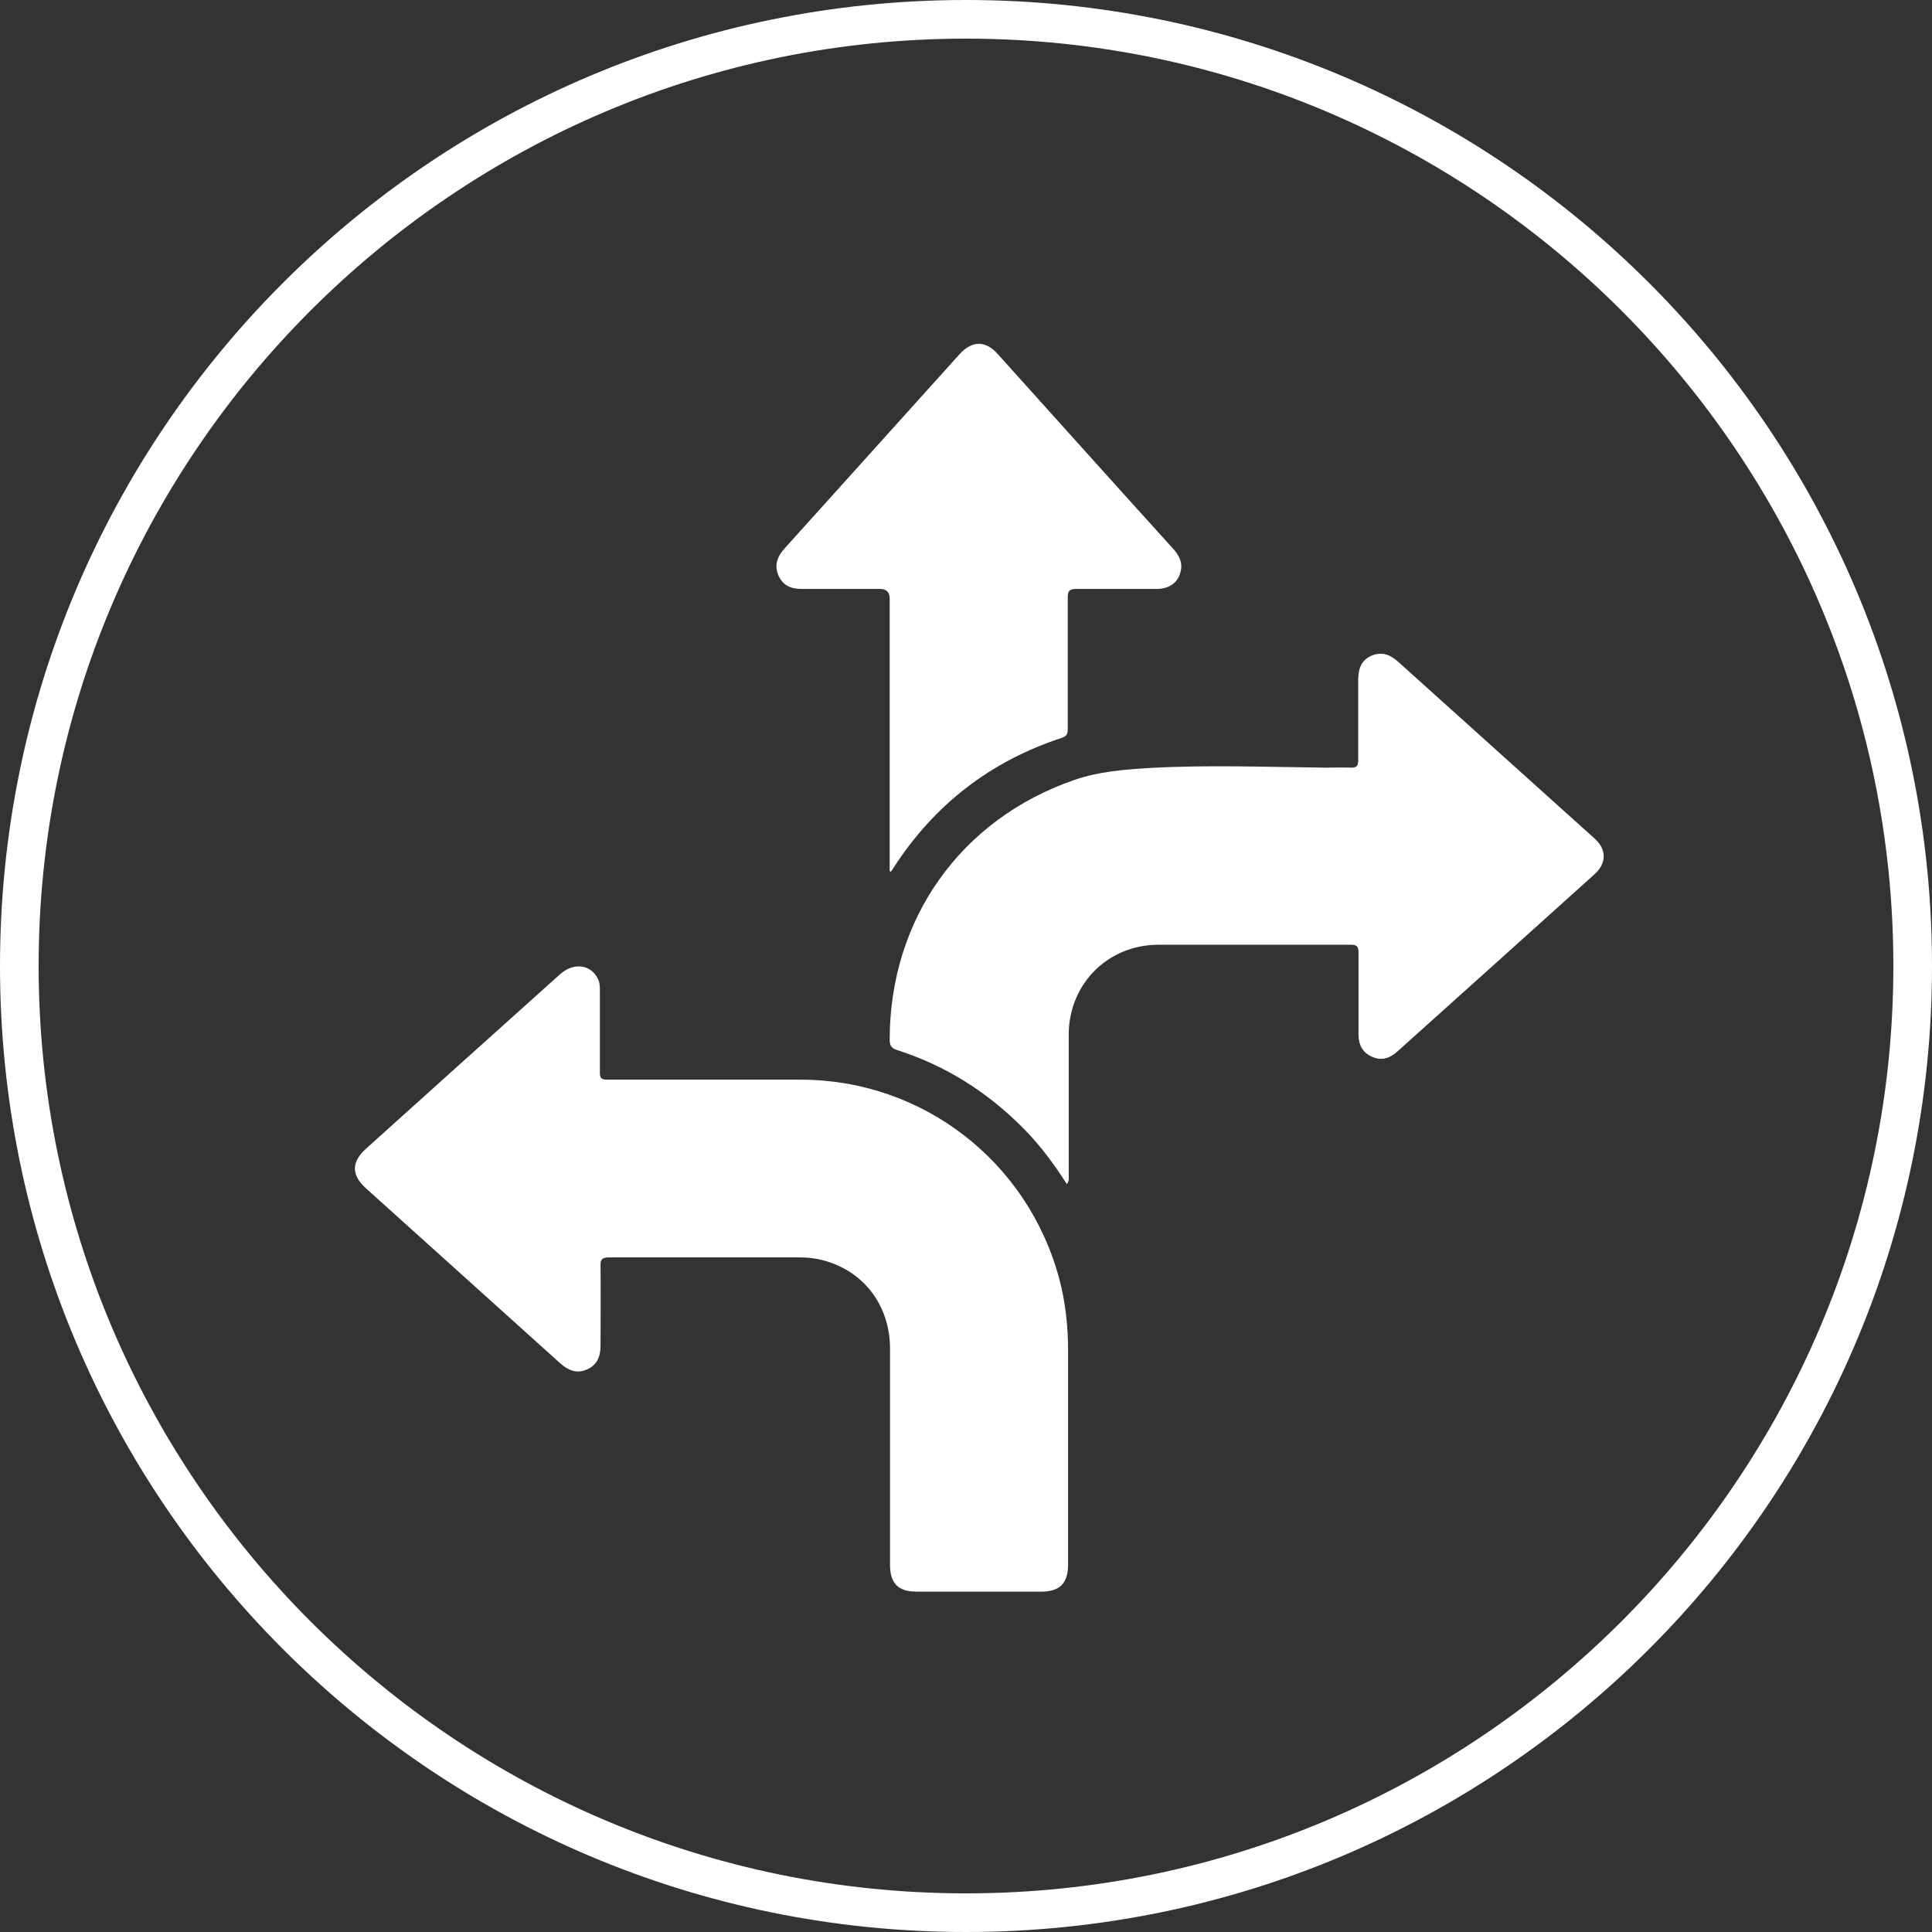<?xml version="1.0" encoding="UTF-8"?>
<svg id="Ebene_1" data-name="Ebene 1" xmlns="http://www.w3.org/2000/svg" viewBox="0 0 60 60">
  <rect x="0" y="0" width="60" height="60" fill="#333333" stroke="none"/>
  <defs>
    <style>
      .cls-1 {
        fill: #fff;
      }
    </style>
  </defs>
  <g>
    <path class="cls-1" d="m33.17,44.94c0,1.22,0,2.43,0,3.65,0,.58-.26.84-.83.84-1.29,0-2.58,0-3.87,0-.58,0-.83-.26-.83-.84,0-2.24,0-4.47,0-6.71,0-1.21-.67-2.21-1.74-2.63-.33-.13-.68-.2-1.04-.2-1.98,0-3.97,0-5.95,0-.22,0-.27.07-.26.28.01.82,0,1.64,0,2.46,0,.33-.1.6-.42.74-.32.14-.58.03-.83-.19-2.01-1.81-4.02-3.62-6.04-5.44-.45-.41-.45-.81,0-1.22,2.01-1.81,4.02-3.62,6.04-5.43.42-.37.95-.3,1.17.15.06.12.06.26.06.39,0,.84,0,1.68,0,2.52,0,.18.05.22.23.22,2,0,4,0,6,0,3.79,0,7.07,2.54,8.04,6.2.19.72.27,1.46.27,2.21,0,1,0,2.01,0,3.01Z"/>
    <path class="cls-1" d="m33.13,36.77c-.41-.64-.84-1.22-1.36-1.74-1.11-1.12-2.41-1.94-3.91-2.42-.18-.06-.23-.14-.23-.32,0-3.74,2.2-6.85,5.74-8.07.75-.26,1.54-.32,2.33-.37,1.82-.1,3.64-.03,5.47-.01.27,0,.53-.01.8,0,.16,0,.21-.06.21-.22,0-.83,0-1.67,0-2.5,0-.34.09-.62.42-.76.32-.13.58-.03.83.2,2.03,1.83,4.06,3.65,6.09,5.48.38.34.38.77,0,1.11-2.04,1.84-4.09,3.68-6.14,5.52-.24.21-.5.28-.79.14-.28-.13-.4-.37-.4-.68,0-.85,0-1.7,0-2.55,0-.18-.05-.24-.23-.24-1.99,0-3.98,0-5.98,0-1.57,0-2.78,1.21-2.79,2.78,0,1.46,0,2.92,0,4.38,0,.07.02.15-.04.25Z"/>
    <path class="cls-1" d="m27.63,27.04c0-.07,0-.14,0-.22,0-2.74,0-5.49,0-8.23q0-.3-.3-.3c-.81,0-1.62,0-2.43,0-.33,0-.58-.1-.72-.41-.14-.31-.05-.58.17-.83,1.82-2.02,3.63-4.03,5.45-6.05.39-.43.81-.43,1.19,0,1.82,2.02,3.63,4.04,5.45,6.05.19.21.3.44.22.72-.08.32-.34.51-.71.52-.84,0-1.68,0-2.52,0-.22,0-.27.06-.27.27,0,1.36,0,2.71,0,4.07,0,.13-.01.22-.17.28-2.24.73-3.99,2.09-5.26,4.07-.02.03-.04.06-.06.09l-.04-.02Z"/>
  </g>
  <path class="cls-1" d="m30,1.2c15.88,0,28.8,12.92,28.8,28.8s-12.92,28.8-28.8,28.8S1.2,45.88,1.2,30,14.12,1.2,30,1.2m0-1.2C13.43,0,0,13.43,0,30s13.43,30,30,30,30-13.43,30-30S46.57,0,30,0h0Z"/>
</svg>